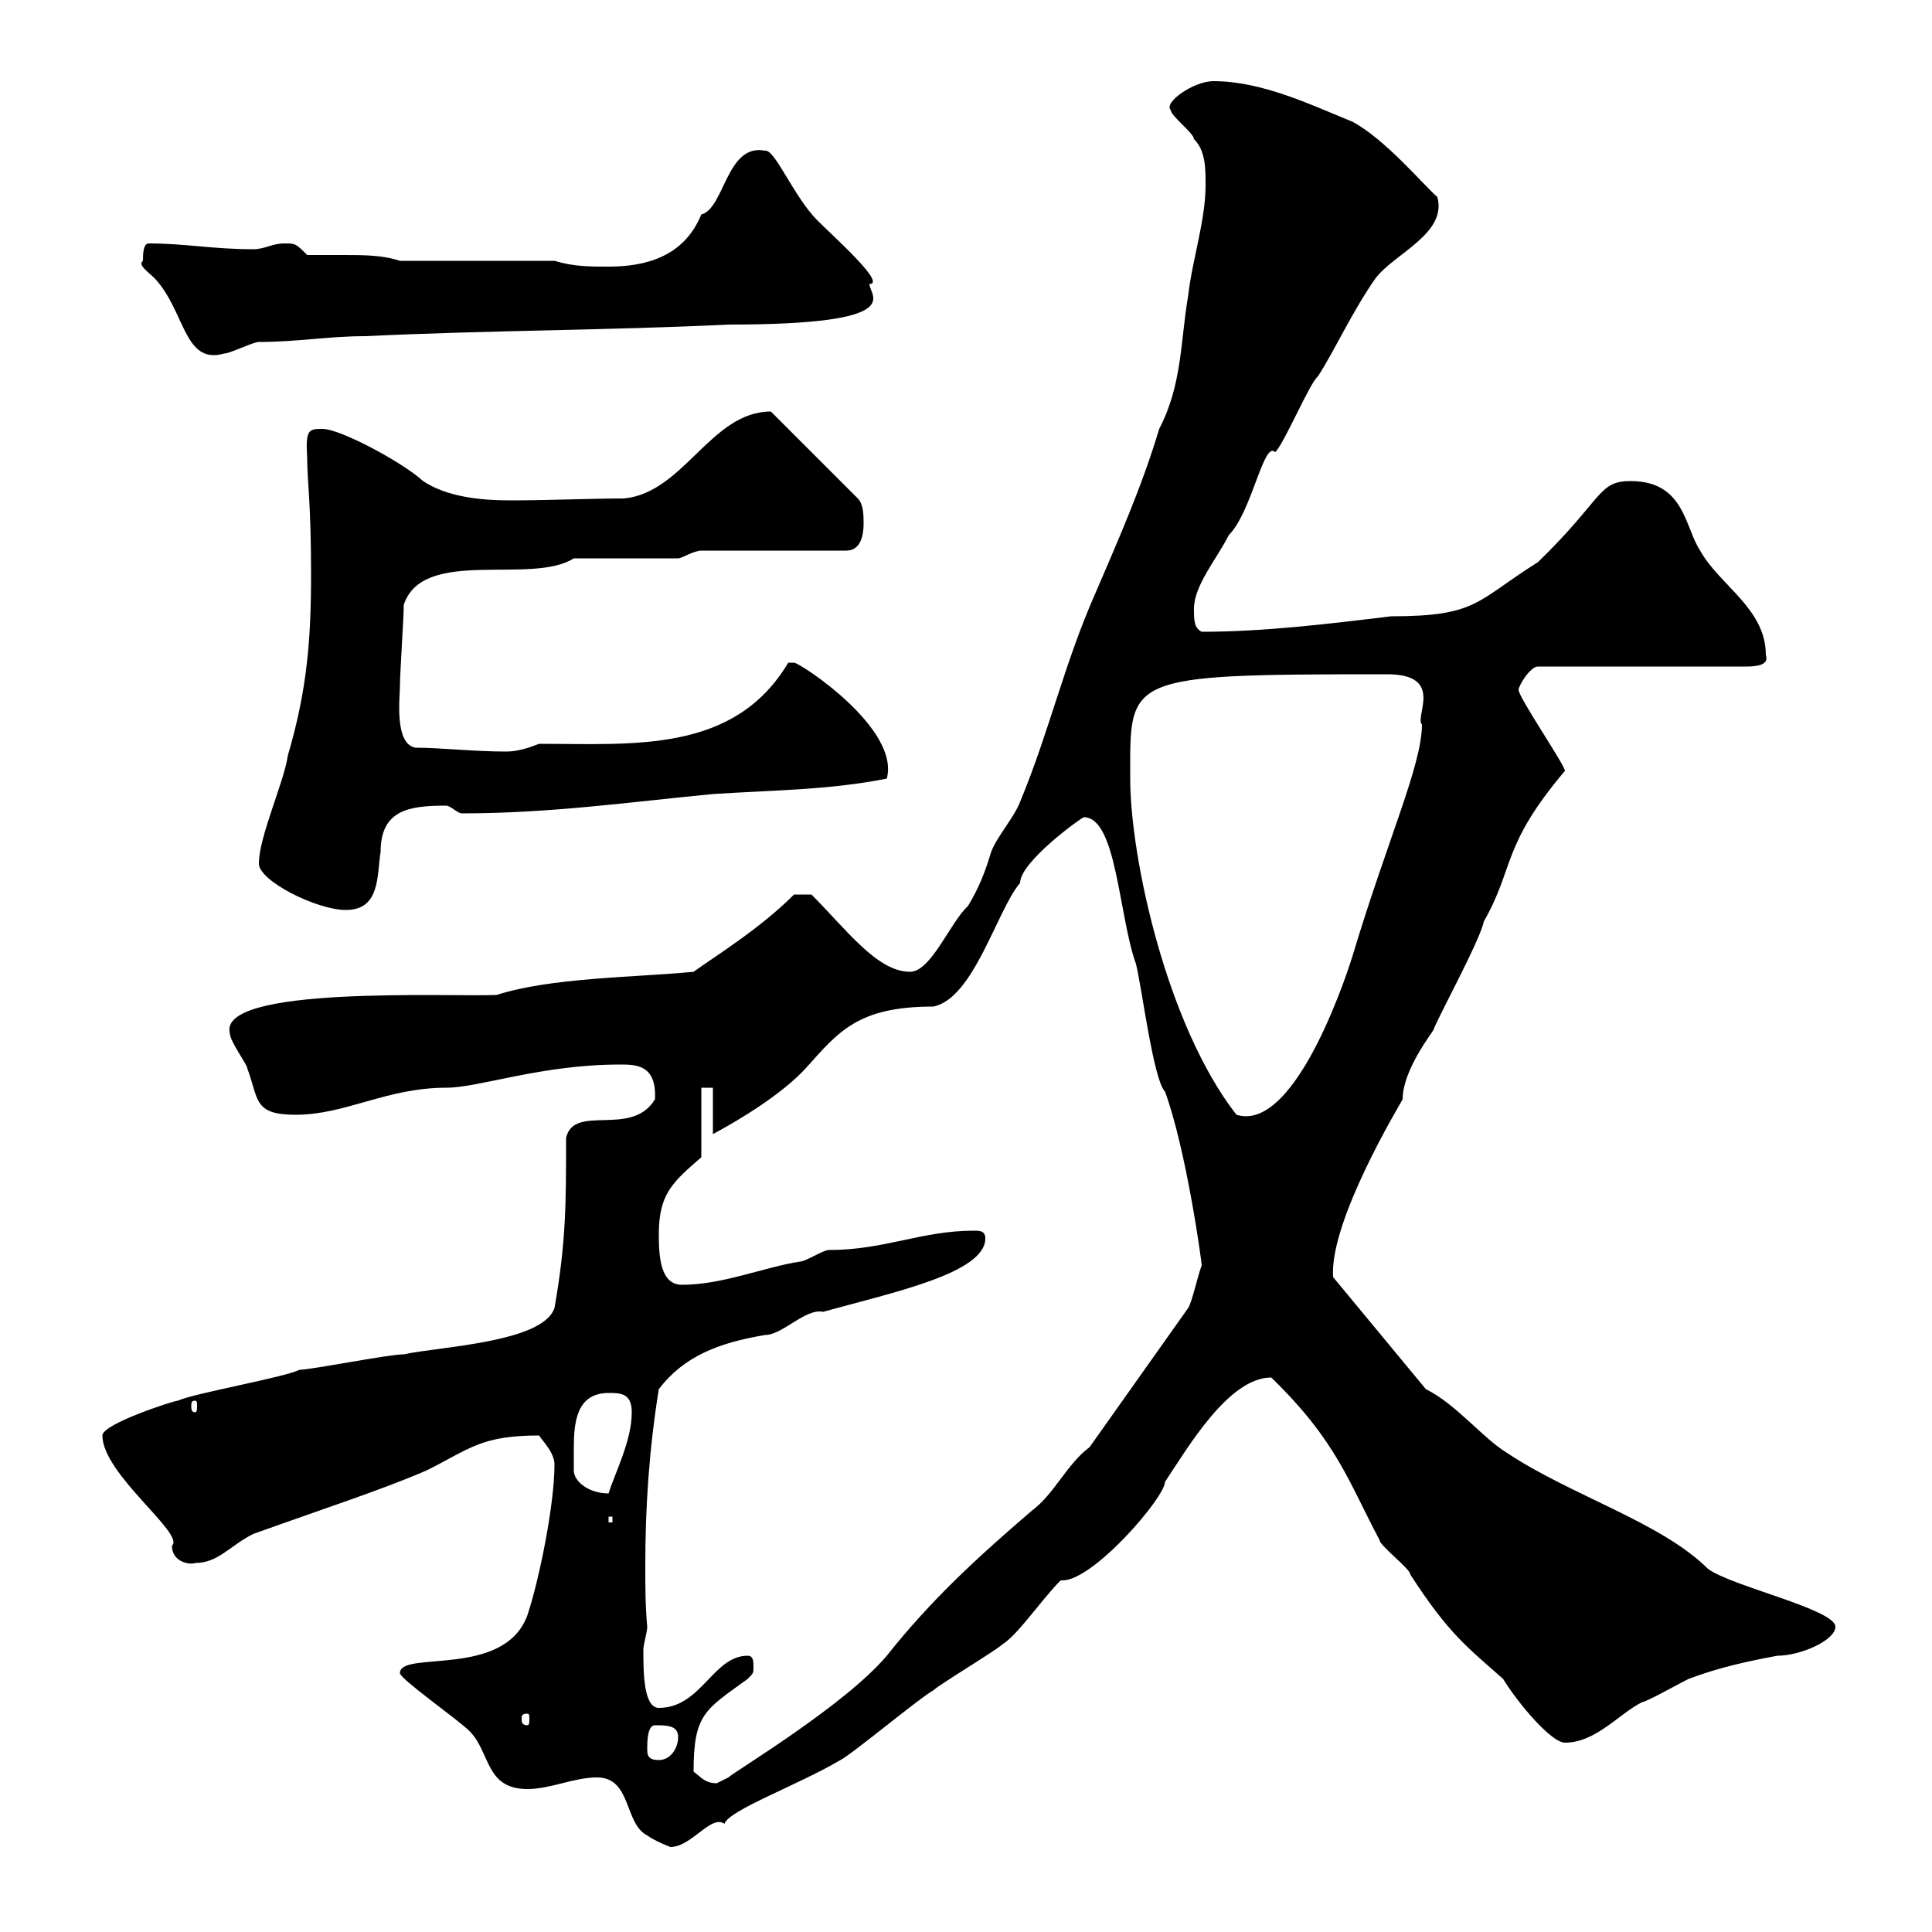 <svg xmlns="http://www.w3.org/2000/svg" xmlns:xlink="http://www.w3.org/1999/xlink" width="300" height="300"><path d="M92.70 276C98.10 276 96.90 283.20 100.50 285C101.70 285.90 104.10 286.80 104.10 286.80C107.40 286.80 110.40 281.70 112.50 283.20C113.10 281.10 123.90 277.20 130.50 273.30C132.30 272.40 143.10 263.40 144.90 262.50C145.80 261.60 154.80 256.20 155.70 255.30C158.10 253.80 161.70 248.40 164.70 245.40C164.70 245.40 165 245.40 165 245.40C169.80 245.40 180.90 232.50 180.90 230.10C184.50 224.70 190.80 213.90 197.40 213.90C207.60 223.80 209.40 230.10 214.20 239.10C214.20 240 219 243.60 219 244.50C225 253.80 228 255.90 233.40 260.70C235.80 264.60 240.90 270.60 243 270.60C247.80 270.60 251.40 266.10 255 264.30C255.60 264.30 260.40 261.60 262.20 260.70C267 258.90 271.20 258 276 257.10C279.60 257.10 285 254.70 285 252.60C285 249.90 268.80 246.30 265.20 243.60C258 236.40 243.90 232.20 234 225.60C230.10 223.20 226.20 218.10 221.40 215.70L207 198.30C206.40 189.60 217.50 171.30 217.80 170.70C217.80 166.20 222.30 160.50 222.60 159.90C223.20 158.10 229.80 146.10 230.40 143.10C235.20 134.70 233.10 131.40 243 119.70C243 118.80 235.80 108.30 235.80 107.10C235.80 106.50 237.60 103.50 238.80 103.50L271.20 103.50C274.20 103.50 274.50 102.60 274.20 101.70C274.20 94.50 267 90.90 264 85.50C261.60 81.90 261.60 74.70 253.20 74.70C248.10 74.70 249 77.40 238.80 87.30C229.20 93.30 229.50 95.70 216 95.70C206.10 96.90 196.20 98.10 186.60 98.10C185.40 97.50 185.40 96.30 185.40 94.50C185.40 90.90 189 86.70 190.80 83.10C194.40 79.50 196.20 68.40 198 70.20C199.20 69.30 203.40 59.40 204.60 58.50C207 54.90 210 48.30 213.60 43.20C216.60 39.30 224.70 36.30 223.20 30.60C221.10 28.80 215.10 21.60 210 18.90C203.40 16.20 195.90 12.60 188.40 12.60C185.40 12.60 180.60 15.90 181.80 17.10C181.80 18 185.40 20.70 185.40 21.60C187.20 23.40 187.20 26.10 187.20 28.80C187.20 34.20 185.10 40.50 184.50 45.90C183.30 52.80 183.60 59.70 180 66.60C177.30 75.60 173.70 83.70 170.10 92.10C165.30 102.90 162.90 113.70 158.40 124.50C157.50 126.90 154.80 129.90 153.90 132.30C153 135.30 152.10 137.70 150.30 140.70C147.60 143.10 144.60 150.90 141.30 150.90C136.20 150.90 131.40 144.30 126 138.90L123.30 138.90C117.90 144.30 111 148.50 107.70 150.90C98.10 151.80 85.50 151.80 77.10 154.50C69.60 154.80 33.60 153 35.70 160.50C35.70 161.70 38.40 165.30 38.40 165.90C40.20 170.70 39.30 173.10 45.90 173.10C53.70 173.10 60 168.90 69.30 168.90C74.40 168.90 84 165.30 96.30 165.30C98.70 165.30 102 165.30 101.70 170.70C98.10 176.70 89.10 171.30 87.90 176.70C87.90 186.90 87.90 192.90 86.10 203.10C84.30 208.50 68.10 209.10 62.70 210.30C60.30 210.30 48.30 212.70 46.50 212.70C44.10 213.90 30.30 216.30 27.60 217.50C27 217.50 15.90 221.10 15.90 222.90C15.90 228.90 28.80 238.20 26.70 240C26.70 242.70 29.70 243 30.30 242.70C33.90 242.70 35.70 240 39.30 238.20C51 234 59.40 231.30 66.30 228.30C72.90 225 74.70 222.90 83.70 222.90C84.30 223.80 86.10 225.60 86.10 227.40C86.10 233.70 83.70 245.40 81.90 250.80C78.30 260.70 62.10 256.20 62.10 259.80C62.10 260.70 71.10 267 72.90 268.80C76.20 272.10 75.30 277.80 81.90 277.80C85.50 277.80 89.10 276 92.70 276ZM107.70 275.10C107.70 266.10 109.50 265.50 116.10 260.70C117 259.80 117 259.80 117 258.90C117 258 117 257.10 116.10 257.10C110.70 257.10 108.90 265.20 102.30 265.20C99.90 265.20 99.90 259.50 99.90 256.20C99.90 255.30 100.50 253.50 100.50 252.60C100.20 249.30 100.20 246.30 100.20 243C100.20 234 100.80 225 102.30 215.70C106.20 210.60 111.60 208.50 118.80 207.30C121.50 207.30 125.10 203.10 127.80 203.70C138.60 200.70 153 197.70 153 192.30C153 191.10 152.10 191.10 151.20 191.10C143.10 191.10 137.40 194.10 128.70 194.10C127.80 194.10 125.10 195.90 124.20 195.90C118.50 196.80 112.20 199.50 105.90 199.50C102.60 199.50 102.30 195.30 102.30 191.70C102.30 185.40 104.40 183.60 108.90 179.70L108.90 168.90L110.70 168.90L110.70 176.10C115.20 173.70 121.50 169.80 125.10 165.90C130.20 160.20 133.20 156.30 144.90 156.30C151.20 155.10 154.80 141.30 158.40 137.10C158.40 133.80 168 126.90 168.30 126.90C173.40 126.90 173.70 142.20 176.40 149.70C177.30 153.30 179.10 167.70 180.90 169.50C184.20 178.50 186.60 195.90 186.60 196.50C186 198 185.10 202.20 184.50 203.10L169.20 224.70C165.60 227.40 163.80 231.90 160.20 234.60C151.80 241.80 144.60 248.40 137.70 257.10C131.10 264.90 114 275.10 113.10 276C113.10 276 111.30 276.90 111.30 276.90C109.50 276.90 108.90 276 107.70 275.10ZM100.50 271.50C100.50 270.60 100.50 267.90 101.70 267.90C103.50 267.90 105.30 267.90 105.30 269.70C105.30 271.50 104.10 273.30 102.30 273.30C100.50 273.30 100.50 272.40 100.50 271.50ZM81.90 266.10C82.20 266.10 82.20 266.40 82.20 267C82.20 267.30 82.20 267.90 81.90 267.90C81 267.90 81 267.30 81 267C81 266.40 81 266.10 81.90 266.10ZM94.50 235.50L95.10 235.50L95.10 236.40L94.50 236.40ZM89.10 228.30C89.10 227.40 89.10 225.90 89.10 225C89.10 221.10 89.40 216.30 94.50 216.30C96.30 216.30 98.10 216.30 98.10 219.30C98.10 223.80 95.40 228.90 94.50 231.90C91.50 231.90 89.10 230.10 89.10 228.30ZM30.30 217.50C30.60 217.50 30.60 217.80 30.60 218.40C30.60 218.70 30.60 219.30 30.30 219.30C29.70 219.30 29.70 218.70 29.70 218.40C29.70 217.80 29.70 217.50 30.30 217.50ZM175.50 120.90C175.50 105 174.30 104.70 215.40 104.70C224.40 104.70 219.60 111.30 220.80 112.50C220.80 118.80 215.40 130.50 210 148.50C210 148.50 201.60 176.10 192 173.10C181.20 159.30 175.50 133.20 175.50 120.90ZM40.20 134.10C40.20 136.80 49.20 141.30 53.70 141.30C59.10 141.30 58.50 135.90 59.10 132.30C59.10 125.70 63.60 125.10 69.30 125.10C69.90 125.10 71.10 126.30 71.70 126.30C85.50 126.30 98.10 124.50 110.70 123.30C119.70 122.70 128.70 122.70 137.70 120.90C139.80 113.10 124.20 102.90 123.30 102.90C123.30 102.90 122.40 102.90 122.40 102.90C114 117 98.40 115.50 83.70 115.50C82.20 116.10 80.40 116.70 78.60 116.70C73.50 116.70 68.40 116.10 64.50 116.10C61.20 115.50 62.10 108.30 62.10 106.50C62.10 104.70 62.70 95.70 62.70 93.90C65.70 84.90 82.50 90.90 89.10 86.70C91.50 86.70 102.30 86.70 105.30 86.70C105.90 86.70 107.70 85.50 108.90 85.50L131.40 85.50C133.80 85.50 134.10 82.80 134.10 81.30C134.10 80.10 134.10 78.30 133.20 77.40L119.70 63.90C110.40 63.90 106.20 76.50 96.90 77.40C91.80 77.40 85.20 77.70 79.20 77.70C74.40 77.70 69.30 77.10 65.70 74.70C62.40 71.70 52.80 66.60 50.10 66.60C48 66.60 47.40 66.60 47.70 71.10C47.70 74.70 48.30 78 48.30 89.10C48.30 99.30 47.70 107.10 44.70 117.30C44.10 121.50 40.20 129.90 40.20 134.10ZM22.20 40.50C21.30 41.10 23.10 42.30 24 43.20C28.80 48.30 28.50 56.70 34.80 54.90C35.70 54.90 39.30 53.10 40.20 53.10C46.20 53.10 51 52.20 56.70 52.20C75.30 51.30 94.50 51.30 113.10 50.40C141.30 50.40 135 45.90 135 44.10C137.70 44.10 129.60 36.90 126.90 34.20C123.30 30.60 120.30 23.10 118.80 23.40C112.80 22.20 112.50 32.40 108.90 33.30C106.20 39.90 100.20 41.40 94.50 41.40C91.50 41.40 89.10 41.40 86.10 40.50L62.10 40.50C59.40 39.60 56.40 39.60 53.40 39.60C51.30 39.60 49.20 39.60 47.70 39.60C45.90 37.80 45.90 37.80 44.10 37.80C42.30 37.80 41.10 38.70 39.30 38.70C33 38.70 28.80 37.80 23.10 37.80C22.20 37.80 22.20 39.60 22.20 40.50Z"/></svg>